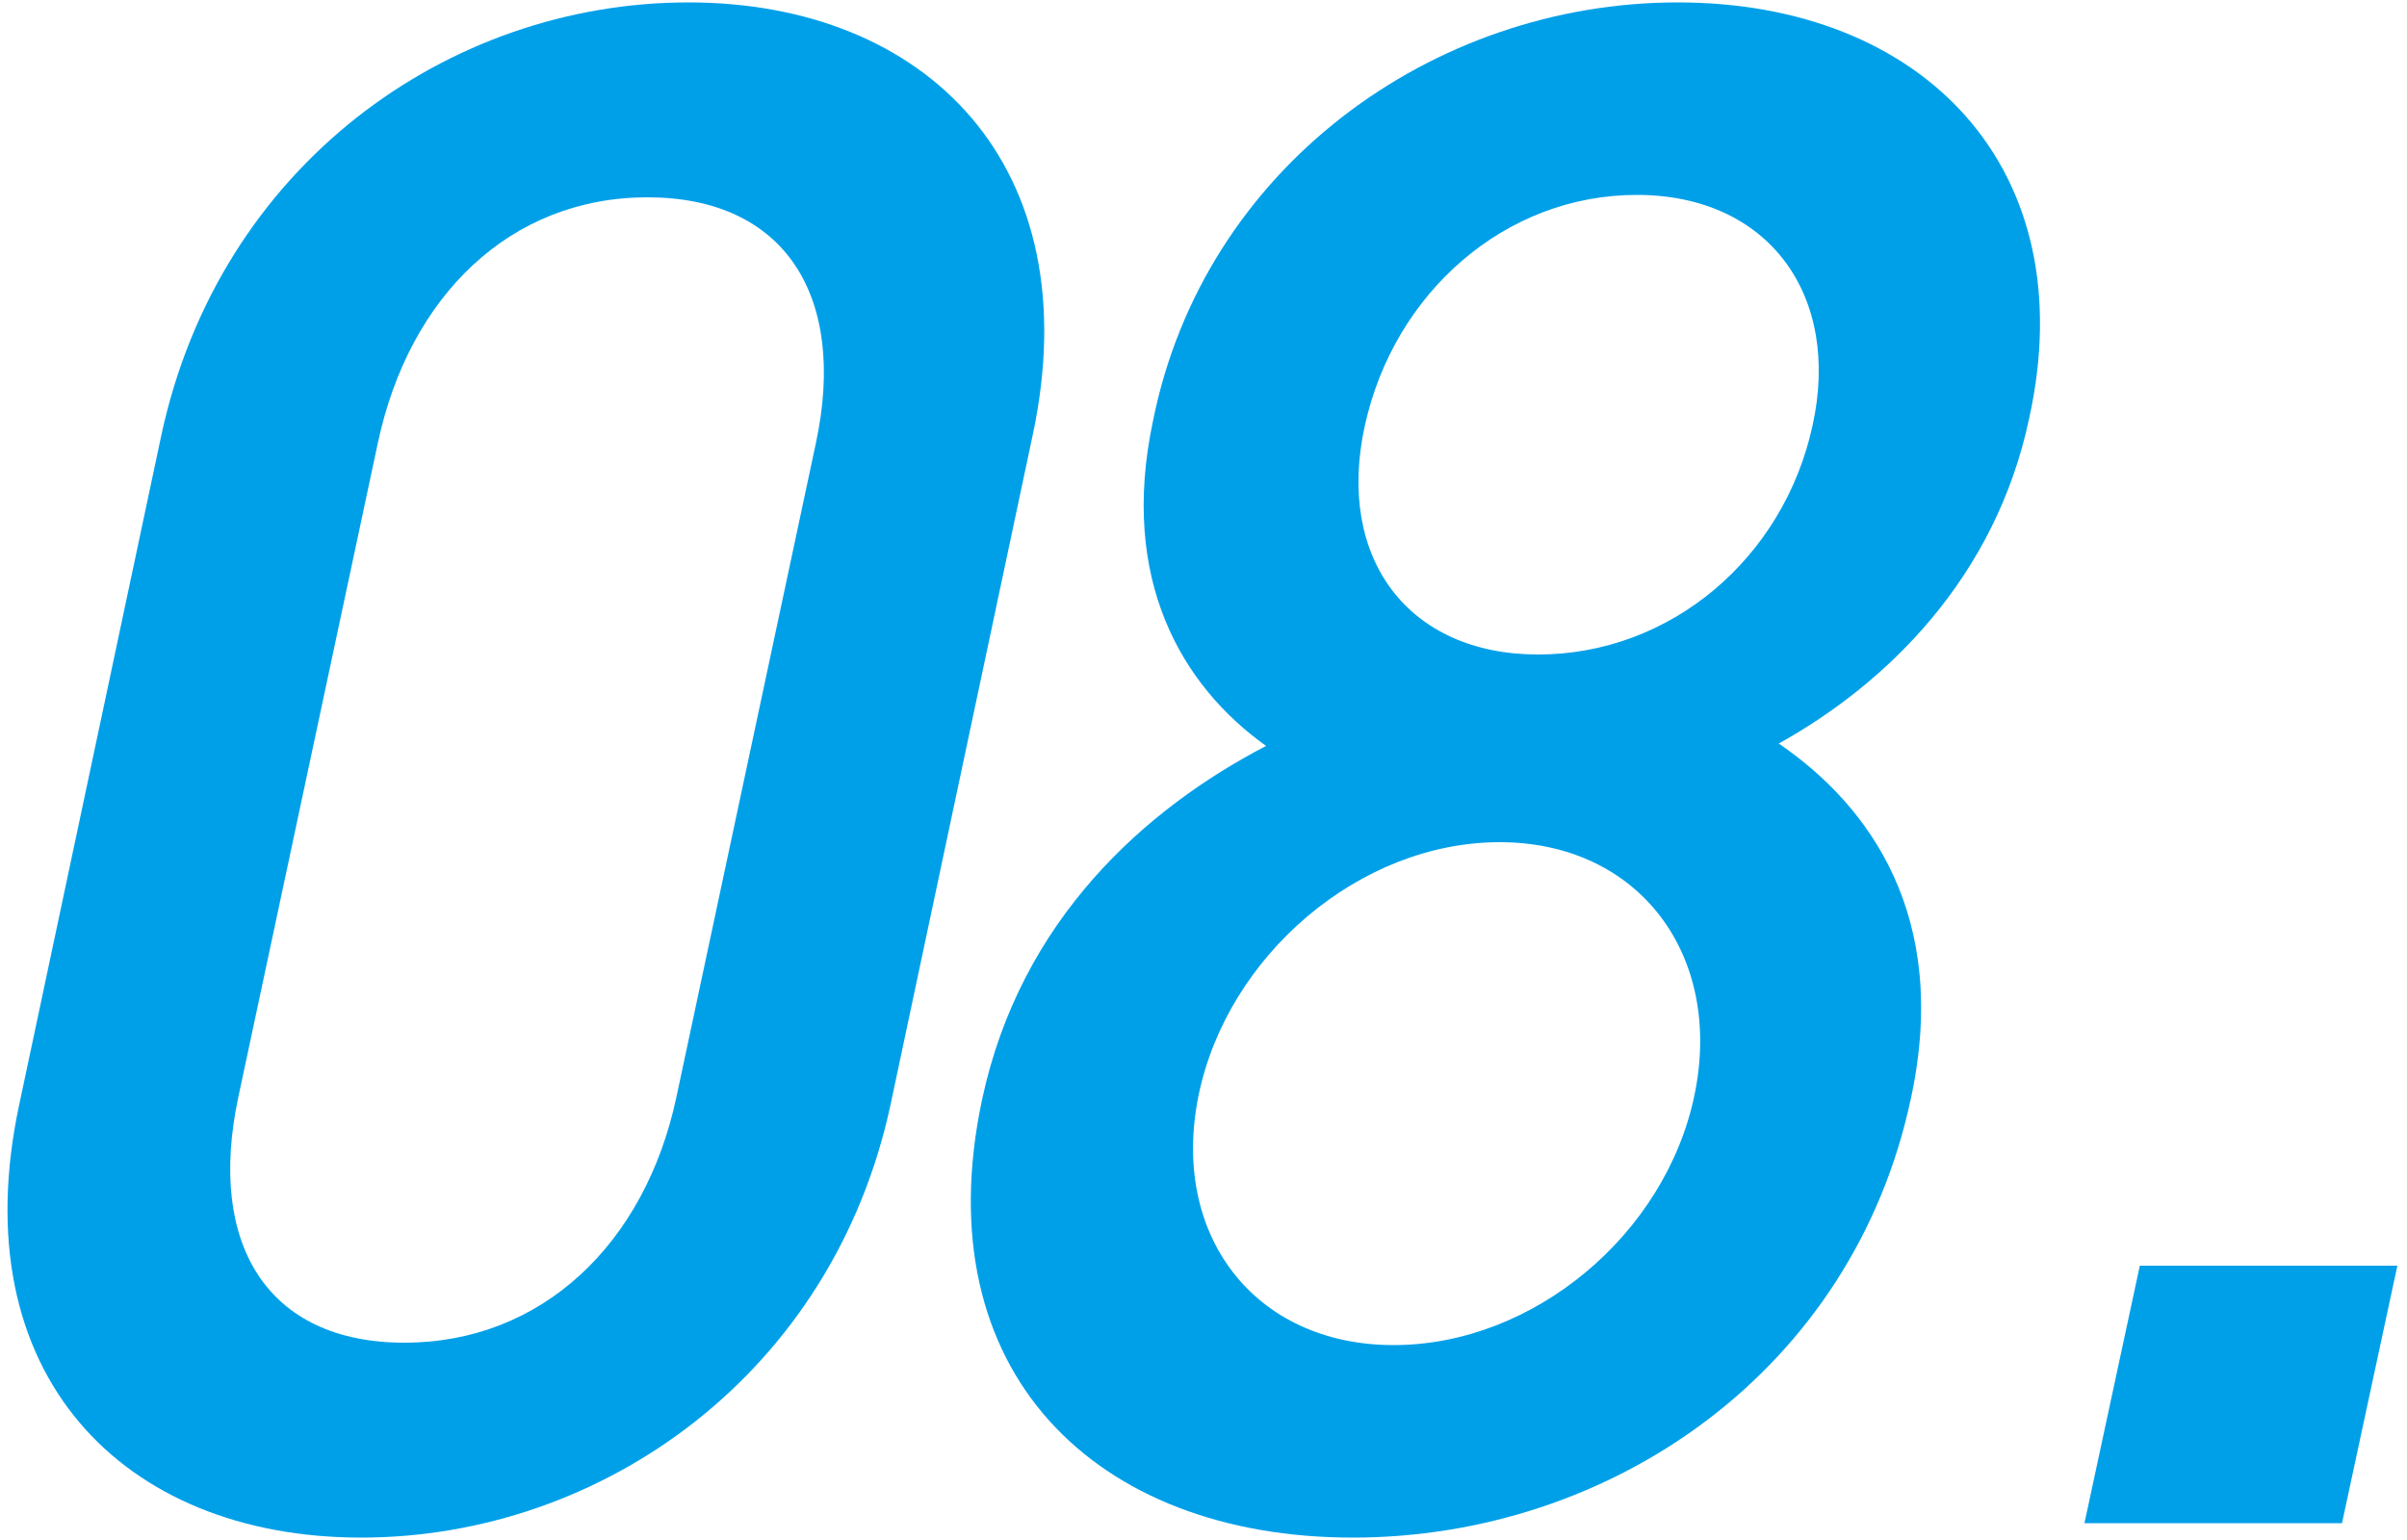 <svg xmlns="http://www.w3.org/2000/svg" xmlns:xlink="http://www.w3.org/1999/xlink" id="&#x30EC;&#x30A4;&#x30E4;&#x30FC;_1" x="0px" y="0px" width="100px" height="64px" viewBox="0 0 100 64" style="enable-background:new 0 0 100 64;" xml:space="preserve"><style type="text/css">	.st0{fill:#00A0E9;}</style><g>	<g>		<path class="st0" d="M15,63.9c-9.9,0-16.6-6.8-14.2-18l5.9-27.8c2.4-11.2,11.9-18,21.9-18c9.9,0,16.7,6.8,14.3,18L37,45.9    C34.6,57.1,25,63.9,15,63.9z M33.9,18.4c1.3-6.1-1.3-10.2-7-10.2c-5.7,0-9.9,4.1-11.2,10.2L9.9,45.6c-1.3,6.1,1.2,10.2,6.9,10.2    c5.7,0,10-4.1,11.3-10.2L33.9,18.4z"></path>		<path class="st0" d="M56.2,63.9c-10.7,0-17.8-6.9-15.4-18.2c1.6-7.5,6.8-12.1,11.8-14.7c-3.5-2.5-6.1-6.9-4.7-13.5    C50,7,59.5,0.1,69.7,0.1c10.2,0,16.9,6.9,14.6,17.3c-1.4,6.6-5.9,11-10.4,13.5c3.8,2.6,7.1,7.2,5.5,14.7    C77,57,66.9,63.9,56.2,63.9z M62.3,35c-5.8,0-11.3,4.7-12.5,10.5c-1.2,5.8,2.3,10.4,8.1,10.4c5.8,0,11.3-4.6,12.5-10.4    C71.6,39.7,68.1,35,62.3,35z M68,8.1c-5.5,0-10.1,4.1-11.3,9.6c-1.2,5.5,1.8,9.5,7.2,9.5c5.5,0,10.2-4,11.4-9.5    C76.5,12.3,73.5,8.1,68,8.1z"></path>		<path class="st0" d="M86.6,63.3l2.3-10.7h10.7l-2.3,10.7H86.6z"></path>	</g></g><g></g><g></g><g></g><g></g><g></g><g></g><g></g><g></g><g></g><g></g><g></g><g></g><g></g><g></g><g></g></svg>